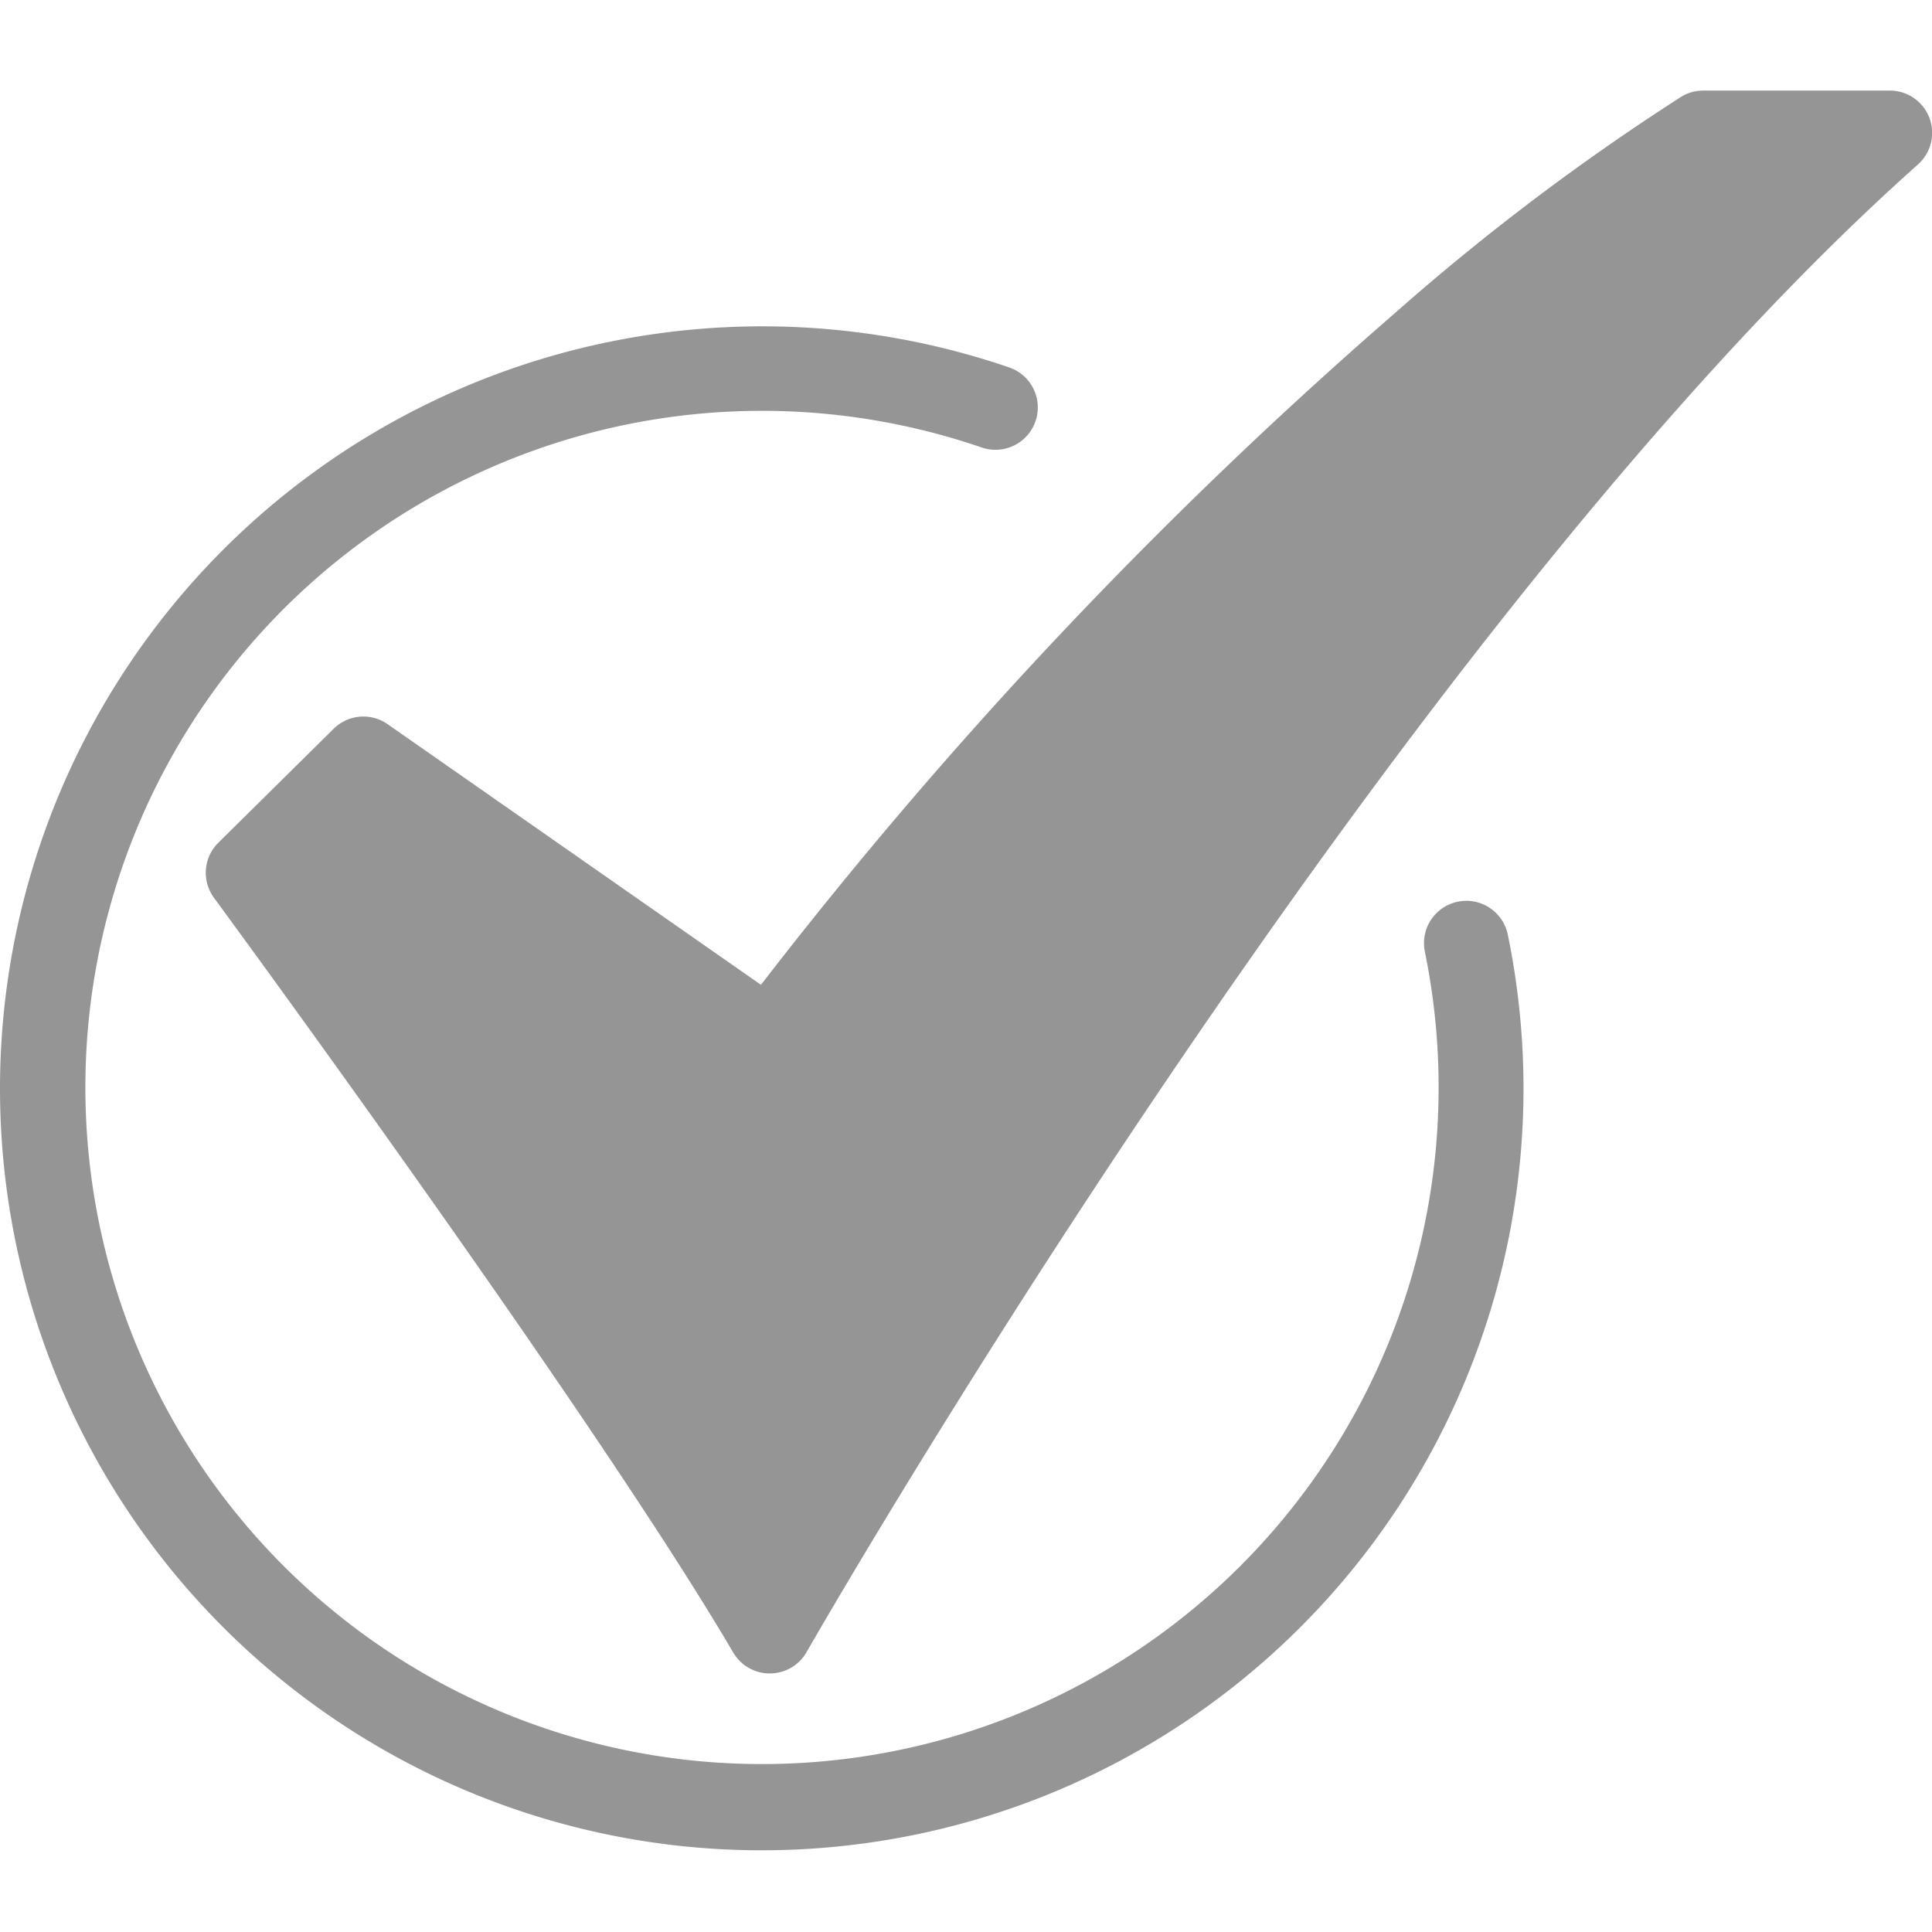 <svg xmlns="http://www.w3.org/2000/svg" width="64" height="64" viewBox="0 0 64 64">
  <g id="Group_27496" data-name="Group 27496" transform="translate(20513 24253)">
    <g id="_15-Checked" data-name="15-Checked" transform="translate(-20563.1 -24298.43)">
      <path id="Union_3" data-name="Union 3" d="M0,33.041A25.252,25.252,0,0,1,33.432,9.171a1.4,1.4,0,1,1-.911,2.652A22.414,22.414,0,1,0,47.2,28.523a1.4,1.4,0,1,1,2.748-.561A25.234,25.234,0,1,1,0,33.041ZM25.5,52.434a1.4,1.4,0,0,1-1.21-.692c-4.657-7.935-17.075-24.831-17.2-25a1.4,1.4,0,0,1,.145-1.829l3.818-3.773a1.4,1.4,0,0,1,1.787-.152l12.368,8.634A154.326,154.326,0,0,1,46.229,7.353,77.8,77.8,0,0,1,55.7.2a1.4,1.4,0,0,1,.722-.2H62.6a1.4,1.4,0,0,1,.932,2.449C45.988,18.074,26.91,51.392,26.719,51.726a1.4,1.4,0,0,1-1.208.708Z" transform="translate(50.1 48.431)" fill="#959595"/>
    </g>
    <rect id="Rectangle_7641" data-name="Rectangle 7641" width="64" height="64" transform="translate(-20513 -24253)" fill="none"/>
  </g>
</svg>
